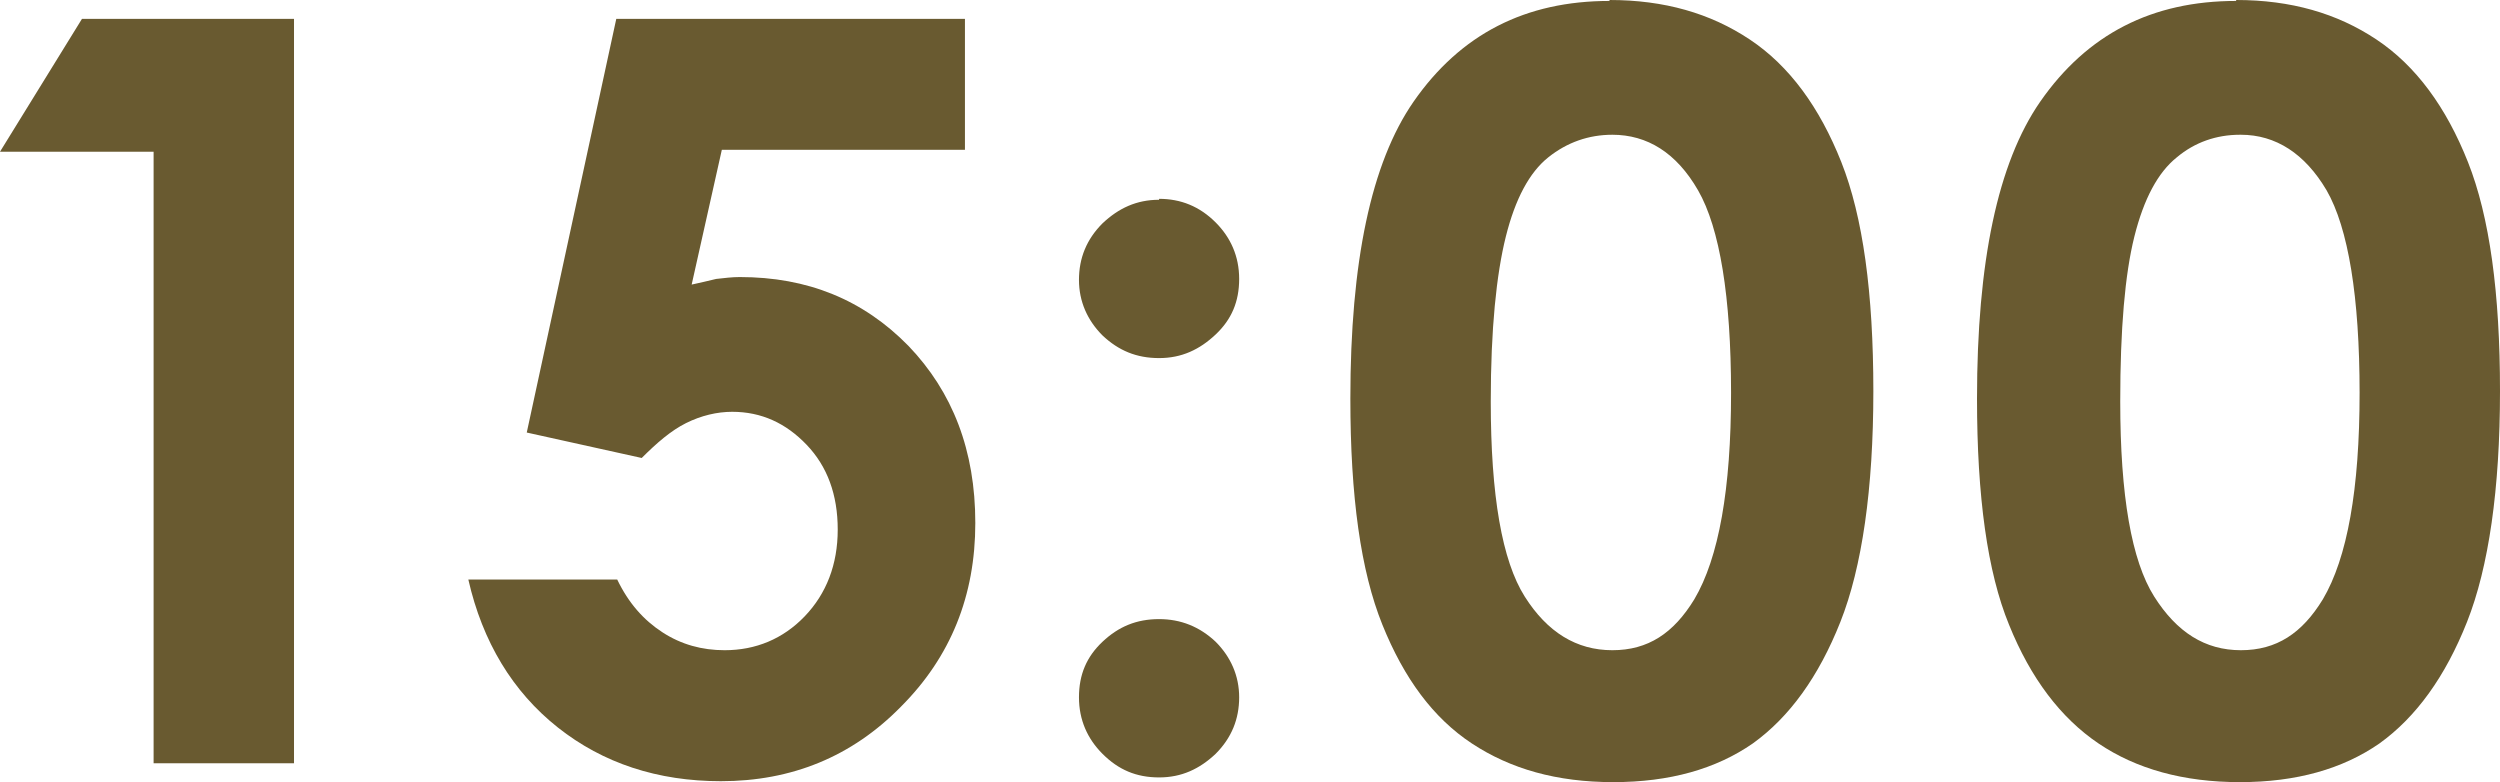<?xml version="1.0" encoding="UTF-8"?>
<svg id="_レイヤー_2" data-name="レイヤー 2" xmlns="http://www.w3.org/2000/svg" viewBox="0 0 26.53 8.3">
  <defs>
    <style>
      .cls-1 {
        fill: #695a30;
      }
    </style>
  </defs>
  <g id="_レイヤー_5" data-name="レイヤー 5">
    <g>
      <path class="cls-1" d="M.87.2h2.25v7.9h-1.49V1.61H0L.87.2Z"/>
      <path class="cls-1" d="M6.54.2h3.7v1.39h-2.58l-.32,1.43c.09-.02.18-.04.26-.06.09-.01.17-.02.25-.02.72,0,1.31.24,1.79.73.47.49.71,1.11.71,1.88s-.26,1.42-.79,1.95c-.52.53-1.16.79-1.91.79-.67,0-1.25-.19-1.73-.57-.48-.38-.8-.91-.95-1.57h1.58c.12.25.28.43.48.56.2.13.42.19.66.19.33,0,.62-.12.85-.36s.35-.55.35-.92-.11-.67-.33-.9c-.22-.23-.48-.35-.79-.35-.16,0-.33.04-.49.12-.16.08-.31.21-.47.37l-1.22-.27L6.54.2Z"/>
      <path class="cls-1" d="M12.3,2.11c.23,0,.43.08.6.25.16.16.25.36.25.6s-.08.43-.25.59c-.17.16-.36.25-.6.25s-.43-.08-.6-.24c-.16-.16-.25-.36-.25-.59s.08-.43.25-.6c.17-.16.36-.25.6-.25ZM12.3,6.57c.23,0,.43.08.6.24.16.16.25.36.25.59s-.08.43-.25.6c-.17.16-.36.25-.6.25s-.43-.08-.6-.25c-.16-.16-.25-.36-.25-.6s.08-.43.25-.59c.17-.16.36-.24.6-.24Z"/>
      <path class="cls-1" d="M17.08,0c.58,0,1.07.14,1.49.42.42.28.74.72.97,1.3.23.58.34,1.39.34,2.43s-.12,1.87-.35,2.45c-.23.58-.54,1.01-.93,1.29-.39.27-.88.41-1.48.41s-1.09-.14-1.5-.41-.72-.69-.95-1.26-.34-1.36-.34-2.4c0-1.45.22-2.5.67-3.15.5-.72,1.19-1.07,2.08-1.07ZM17.11,1.43c-.25,0-.48.08-.68.24-.2.16-.35.44-.45.84s-.16.98-.16,1.75c0,1,.12,1.69.36,2.07.24.38.55.57.93.57s.65-.18.87-.54c.26-.44.39-1.17.39-2.19s-.12-1.75-.35-2.15-.54-.59-.91-.59Z"/>
      <path class="cls-1" d="M23.73,0c.58,0,1.07.14,1.49.42.42.28.74.72.97,1.3.23.58.34,1.39.34,2.43s-.12,1.87-.35,2.45-.54,1.01-.93,1.29c-.39.27-.88.41-1.48.41s-1.1-.14-1.5-.41-.72-.69-.95-1.26c-.23-.56-.34-1.36-.34-2.4,0-1.45.22-2.5.67-3.15.5-.72,1.19-1.07,2.08-1.07ZM23.77,1.43c-.25,0-.48.08-.67.24-.2.16-.35.44-.45.84s-.15.98-.15,1.75c0,1,.12,1.69.36,2.07.24.38.54.57.92.57s.65-.18.87-.54c.26-.44.39-1.17.39-2.19s-.12-1.75-.35-2.15c-.23-.39-.54-.59-.91-.59Z"/>
    </g>
  </g>
</svg>